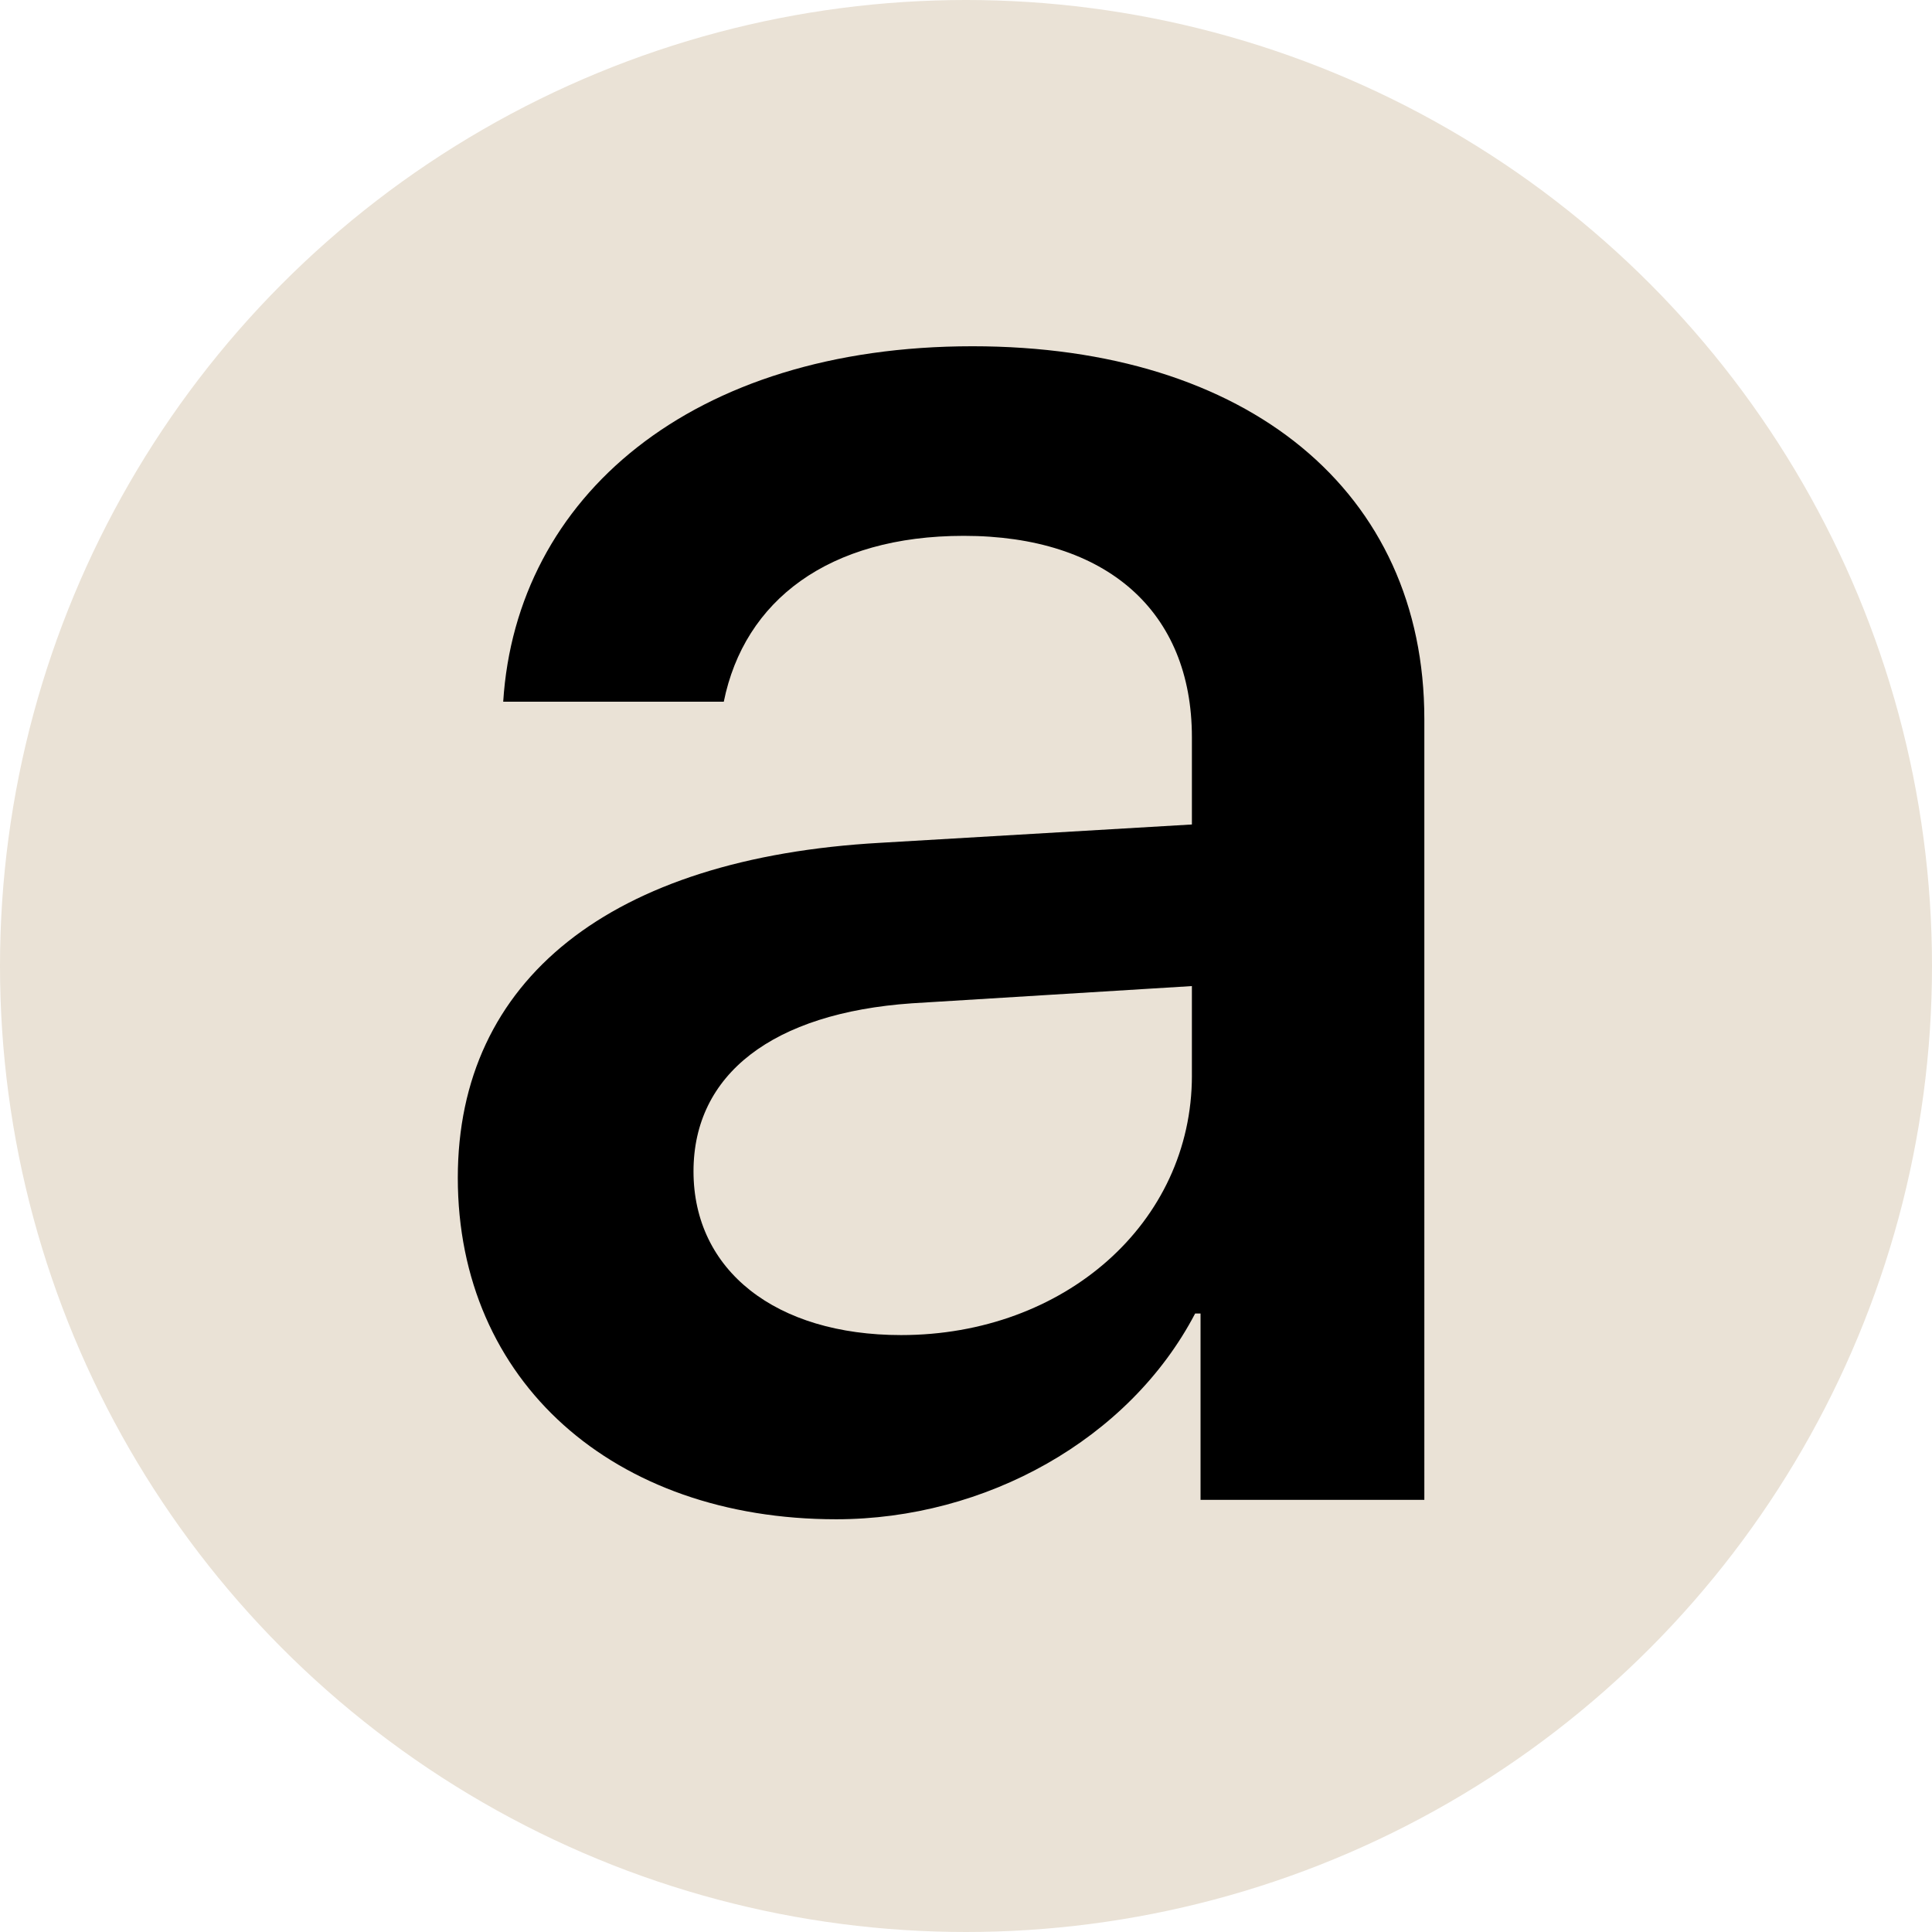 <svg xmlns="http://www.w3.org/2000/svg" width="500" height="500" viewBox="0 0 500 500"><g id="Group_195" data-name="Group 195" transform="translate(-886.604 -450.604)"><ellipse id="Ellipse_5" data-name="Ellipse 5" cx="250" cy="250" rx="250" ry="250" transform="translate(886.604 450.604)" fill="#eae2d6"></ellipse><path id="Path_132" data-name="Path 132" d="M0,233.753c0-51.293,39.454-82.794,109.4-86.7l80.584-4.739V119.739c0-32.613-22.1-52.126-59.036-52.126-34.979,0-56.8,16.723-62.113,42.928H11.751c3.362-52.966,48.686-91.992,121.433-91.992,71.345,0,116.954,37.633,116.954,96.451V317.1H192.22V268.876h-1.4c-17.066,32.617-54.279,53.246-92.89,53.246C40.294,322.122,0,286.439,0,233.753m189.982-26.481V184.133l-72.466,4.459C81.424,191.1,61,206.992,61,232.08c0,25.648,21.264,42.375,53.721,42.375,42.247,0,75.266-28.994,75.266-67.183" transform="translate(1005.083 521.666)"></path></g></svg>